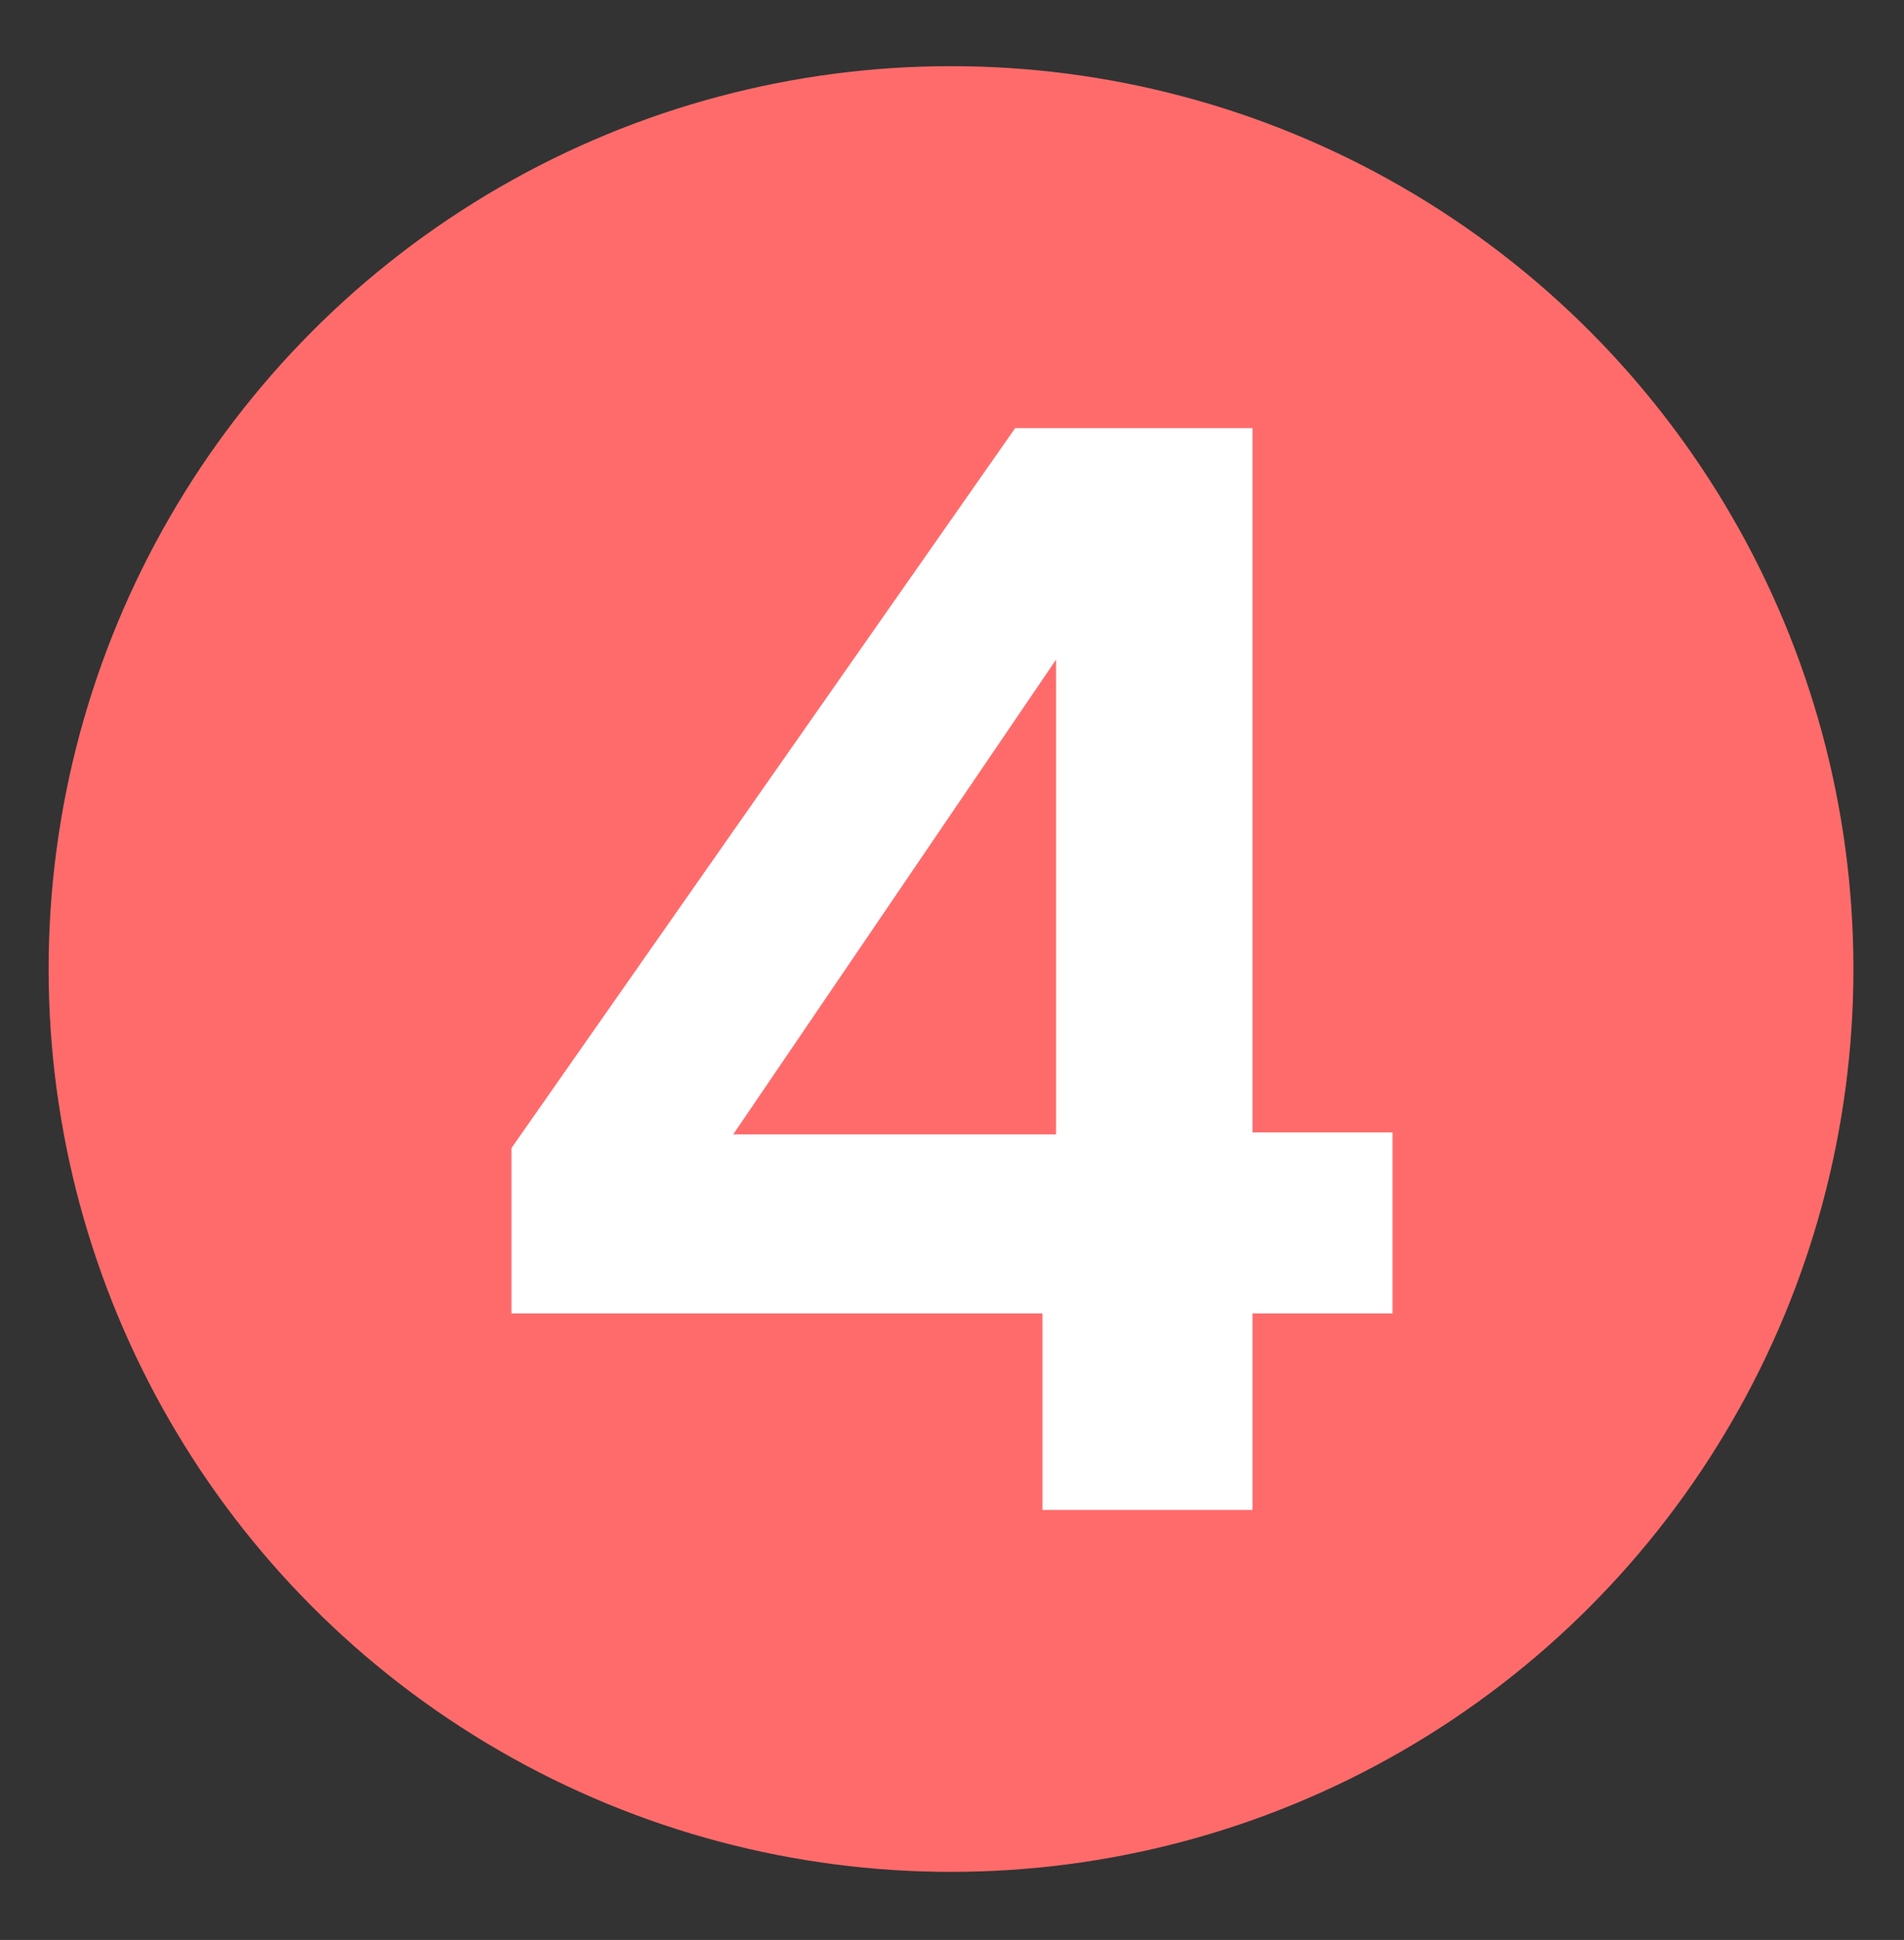 <svg viewBox="0 0 97.9 99.7" version="1.1" xmlns="http://www.w3.org/2000/svg" id="Layer_1">
  
  <rect x="0" y="0" width="97.9" height="99.7" fill="#333333" stroke="none"/>
  
  <defs>
    <style>
      .st0 {
        fill: #ff6b6b;
      }

      .st1 {
        fill: #fff;
      }
    </style>
  </defs>
  <circle r="46.4" cy="49.8" cx="48.9" class="st0"></circle>
  <path d="M53.6,77.6v-10.1h-27.3v-8.5l25.9-37h12.2v36.2h7.2v9.3h-7.2v10.1h-10.7ZM37.7,58.3h16.6v-24.4l-16.6,24.4Z" class="st1"></path>
</svg>